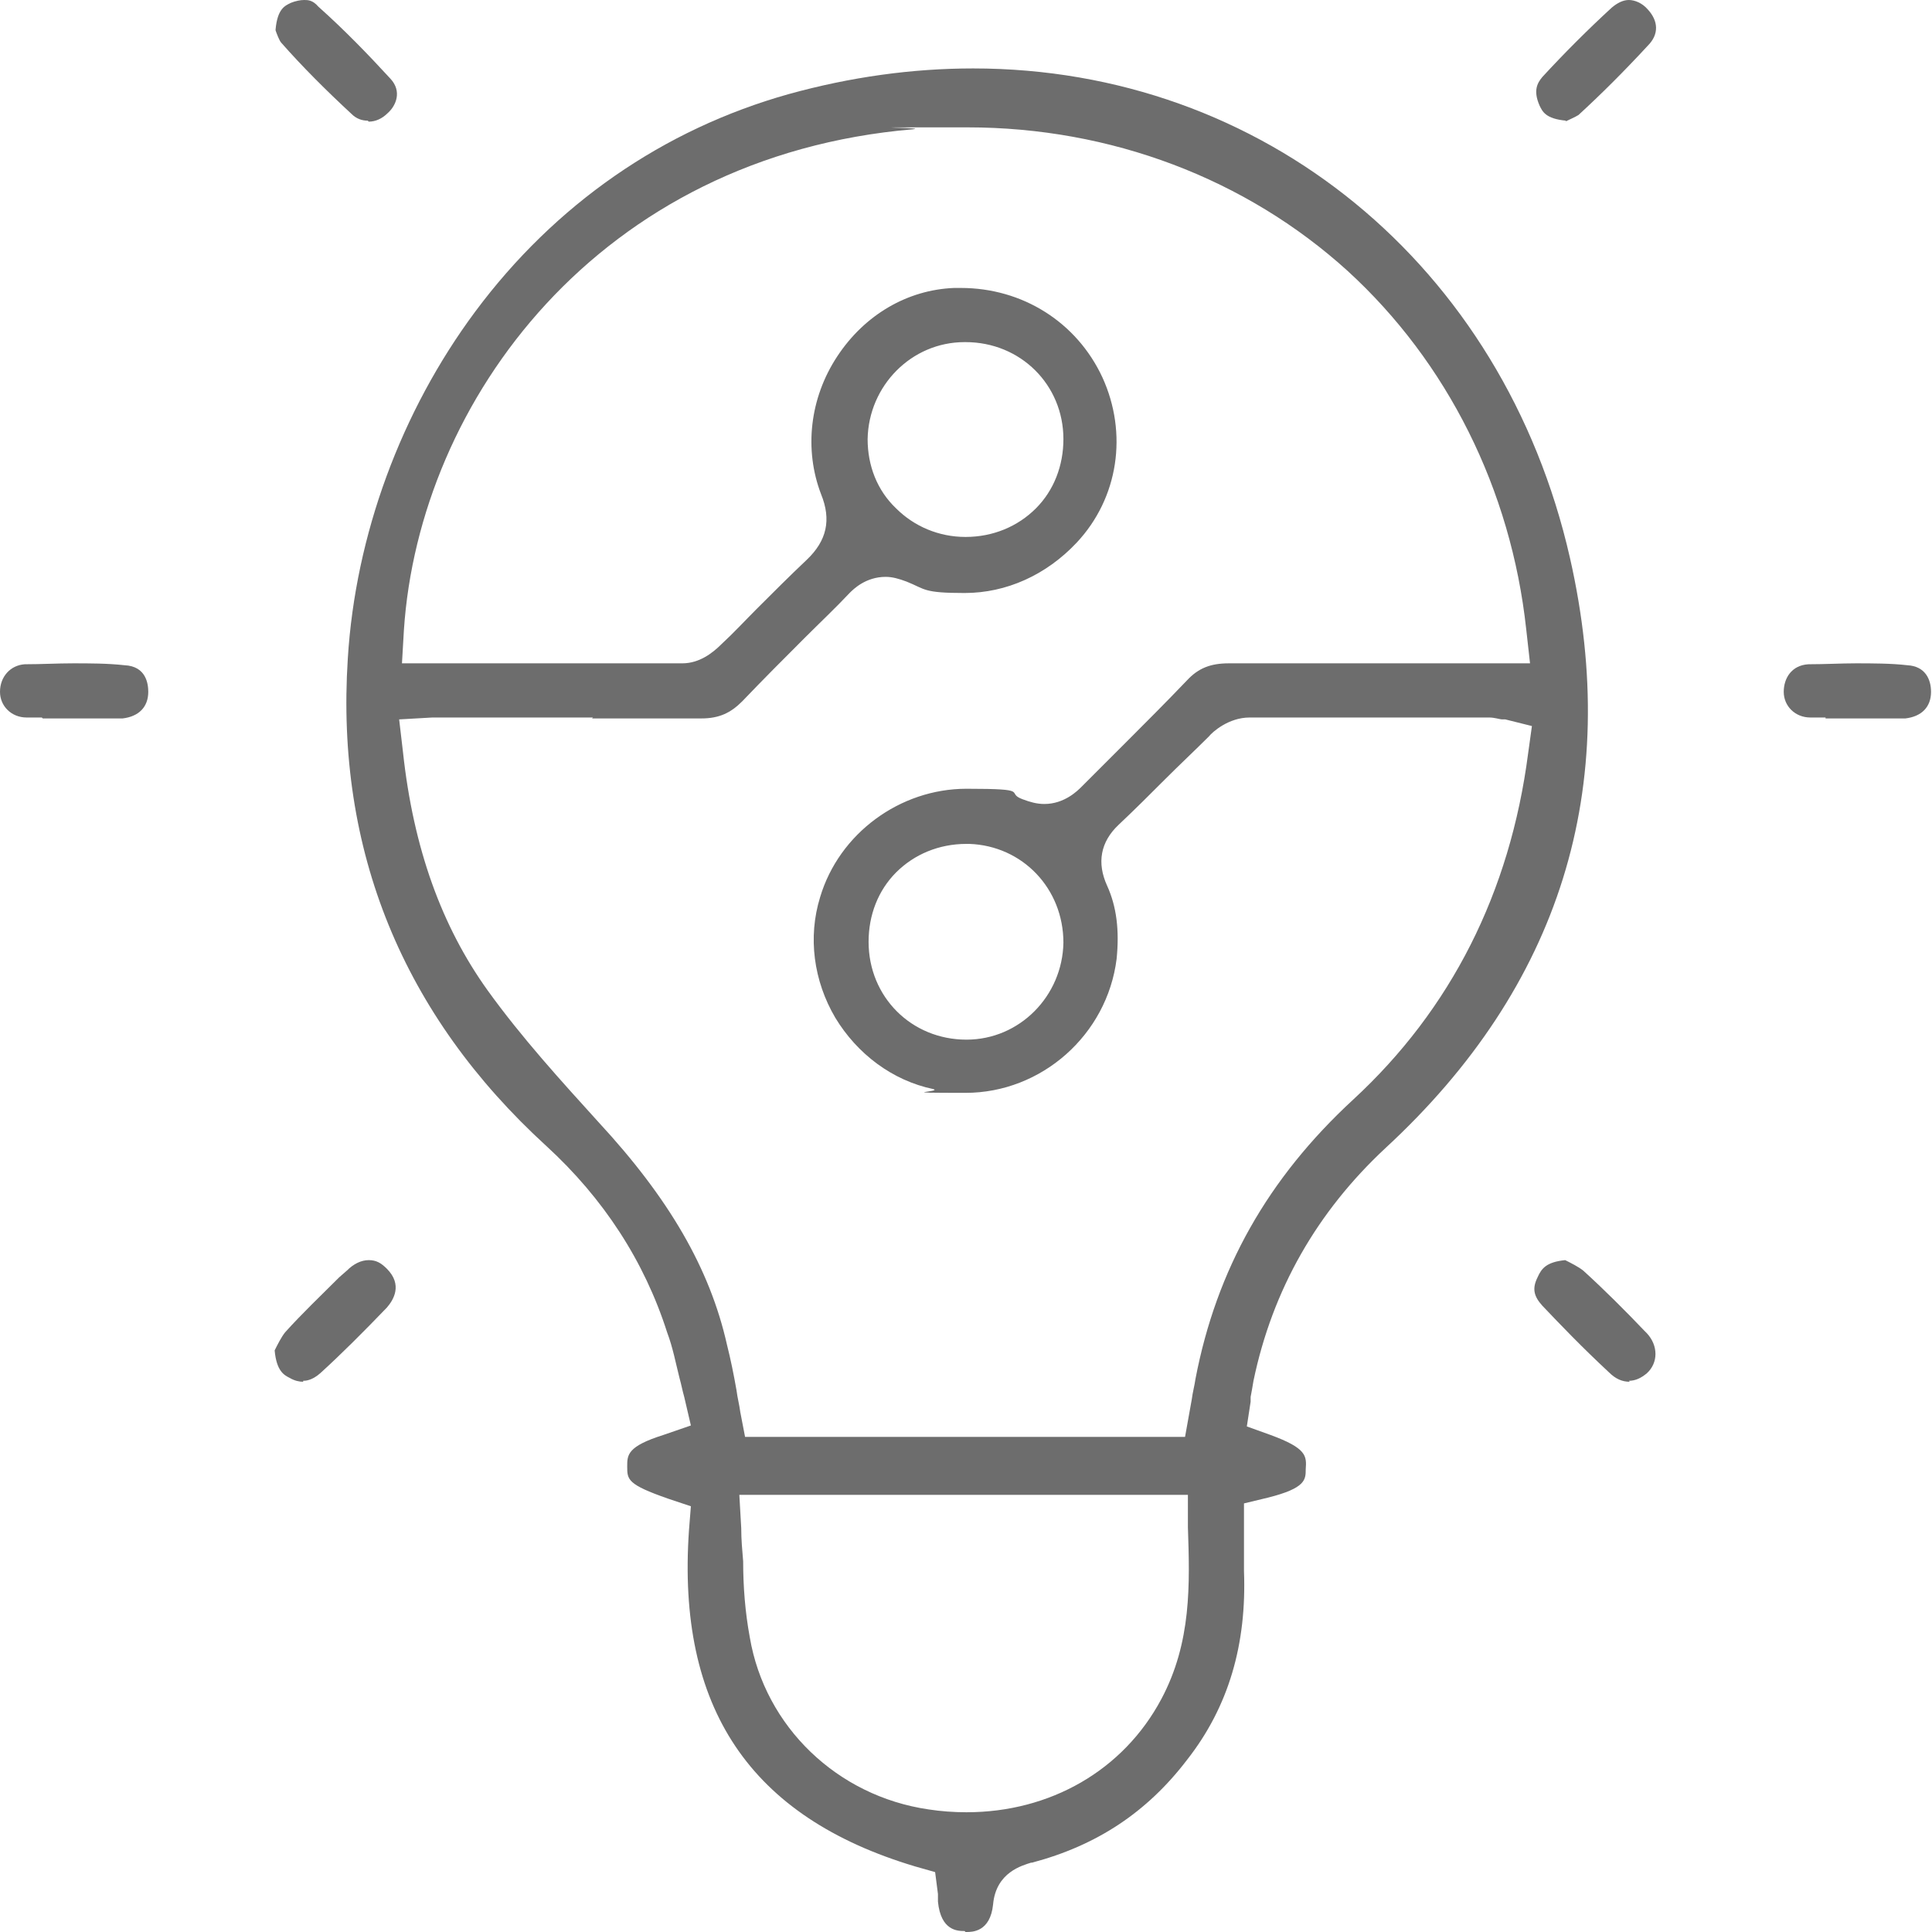 <svg width="50" height="50" viewBox="0 0 50 50" fill="none" xmlns="http://www.w3.org/2000/svg">
<g id="Group 9372">
<g id="Group">
<path id="Vector" d="M24.963 49.975C24.791 49.975 24.348 49.975 24.274 49.213C24.274 49.139 24.274 49.065 24.274 49.016L24.201 48.45L23.684 48.303C19.405 47.024 17.511 44.196 17.831 39.597L17.88 38.982L17.29 38.785C16.232 38.416 16.232 38.293 16.232 37.949C16.232 37.654 16.232 37.432 17.167 37.137L17.88 36.891L17.708 36.153C17.659 35.981 17.634 35.834 17.585 35.661C17.486 35.268 17.413 34.874 17.265 34.481C16.675 32.636 15.617 31.013 14.142 29.661C10.428 26.267 8.682 22.012 9.001 17.044C9.198 13.847 10.379 10.649 12.297 8.067C14.363 5.288 17.167 3.345 20.413 2.435C22.012 1.992 23.61 1.771 25.184 1.771C32.686 1.771 38.908 6.862 40.63 14.437C41.982 20.389 40.384 25.529 35.858 29.71C34.087 31.358 32.932 33.374 32.44 35.735C32.415 35.883 32.391 36.031 32.366 36.153C32.366 36.203 32.366 36.252 32.366 36.276L32.268 36.916L32.882 37.137C33.817 37.481 33.817 37.678 33.792 38.023C33.792 38.293 33.792 38.514 32.809 38.76L32.194 38.908V39.547C32.194 39.646 32.194 39.744 32.194 39.867C32.194 40.113 32.194 40.384 32.194 40.654C32.267 42.548 31.8 44.171 30.718 45.548C29.685 46.901 28.382 47.762 26.709 48.205H26.685C26.463 48.278 25.775 48.45 25.701 49.287C25.627 50 25.16 50 25.012 50H24.988L24.963 49.975ZM19.183 39.547C19.183 39.843 19.208 40.113 19.233 40.408C19.233 41.048 19.282 41.712 19.405 42.376C19.798 44.688 21.668 46.483 24.029 46.827C24.348 46.877 24.692 46.901 25.012 46.901C27.177 46.901 29.07 45.819 30.054 43.974C30.841 42.499 30.792 40.998 30.743 39.523V38.687H19.134L19.183 39.547ZM15.347 18.569C14.658 18.569 13.945 18.569 13.256 18.569H11.781C11.633 18.569 11.486 18.569 11.363 18.569C11.313 18.569 11.239 18.569 11.19 18.569L10.33 18.618L10.428 19.454C10.698 21.963 11.436 23.979 12.617 25.627C13.502 26.857 14.535 27.988 15.494 29.046C17.314 31.013 18.372 32.833 18.814 34.801C18.913 35.194 18.987 35.563 19.061 35.981C19.085 36.178 19.134 36.35 19.159 36.547L19.282 37.186H30.669L30.841 36.227C30.866 36.031 30.915 35.858 30.939 35.686C31.48 32.858 32.809 30.497 35.022 28.456C37.555 26.119 39.08 23.094 39.547 19.503L39.646 18.79L38.957 18.618C38.933 18.618 38.908 18.618 38.883 18.618C38.81 18.618 38.687 18.569 38.539 18.569H37.605C36.867 18.569 36.154 18.569 35.416 18.569C34.678 18.569 33.374 18.569 32.341 18.569C31.8 18.569 31.382 18.938 31.284 19.061C30.915 19.429 30.521 19.798 30.152 20.167C29.759 20.561 29.365 20.954 28.947 21.348C28.48 21.79 28.382 22.331 28.652 22.922C28.898 23.463 28.972 24.078 28.898 24.816C28.652 26.783 26.955 28.283 24.988 28.283C23.02 28.283 24.422 28.259 24.151 28.185C23.094 27.964 22.184 27.275 21.618 26.34C21.053 25.381 20.905 24.25 21.225 23.217C21.717 21.569 23.291 20.413 25.012 20.413C26.734 20.413 25.996 20.512 26.463 20.684C26.66 20.758 26.832 20.807 27.029 20.807C27.546 20.807 27.89 20.462 27.988 20.364C28.357 19.995 28.726 19.626 29.07 19.282C29.611 18.741 30.177 18.175 30.718 17.609C31.013 17.29 31.333 17.167 31.8 17.167C32.71 17.167 33.645 17.167 34.555 17.167C35.465 17.167 39.597 17.167 39.597 17.167L39.498 16.281C39.105 12.666 37.457 9.37 34.874 7.009C32.243 4.624 28.751 3.296 25.037 3.296C21.323 3.296 24.102 3.296 23.635 3.345C15.494 4.033 10.846 10.379 10.453 16.306L10.403 17.167H13.797C14.953 17.167 16.306 17.167 17.659 17.167C18.101 17.167 18.446 16.896 18.667 16.675C18.987 16.38 19.282 16.06 19.577 15.765C19.995 15.347 20.438 14.904 20.88 14.486C21.397 13.994 21.52 13.453 21.249 12.789C20.807 11.633 20.954 10.305 21.668 9.223C22.381 8.141 23.487 7.501 24.692 7.452C24.742 7.452 24.791 7.452 24.865 7.452C26.463 7.452 27.865 8.337 28.529 9.764C29.193 11.215 28.947 12.887 27.865 14.043C27.078 14.88 26.045 15.347 24.963 15.347C23.881 15.347 23.955 15.248 23.463 15.052C23.266 14.978 23.094 14.929 22.922 14.929C22.405 14.929 22.086 15.248 21.987 15.347C21.618 15.74 21.225 16.109 20.831 16.503C20.29 17.044 19.749 17.585 19.208 18.151C18.913 18.446 18.618 18.593 18.151 18.593C17.216 18.593 16.257 18.593 15.322 18.593L15.347 18.569ZM25.012 21.84C24.299 21.84 23.66 22.11 23.192 22.577C22.725 23.045 22.479 23.684 22.479 24.373C22.479 25.799 23.586 26.906 25.012 26.906C26.39 26.906 27.496 25.775 27.521 24.397C27.521 22.995 26.463 21.889 25.086 21.84H25.037H25.012ZM24.963 8.854C23.586 8.854 22.479 9.985 22.454 11.363C22.454 12.051 22.7 12.691 23.192 13.158C23.66 13.625 24.299 13.896 24.988 13.896C25.701 13.896 26.34 13.625 26.808 13.158C27.275 12.691 27.521 12.051 27.521 11.363C27.521 9.961 26.414 8.854 24.988 8.854H24.963Z" fill="#6D6D6D"/>
<path id="Vector_2" d="M1.082 18.569C0.935 18.569 0.787 18.569 0.689 18.569C0.295 18.569 0 18.273 0 17.905C0 17.511 0.271 17.216 0.639 17.191C1.058 17.191 1.476 17.167 1.894 17.167C2.312 17.167 2.779 17.167 3.222 17.216C3.788 17.241 3.837 17.708 3.837 17.905C3.837 18.298 3.591 18.544 3.173 18.593C3.05 18.593 2.902 18.593 2.73 18.593C2.558 18.593 2.459 18.593 2.336 18.593C2.189 18.593 2.066 18.593 1.918 18.593H1.107L1.082 18.569Z" fill="#6D6D6D"/>
<path id="Vector_3" d="M9.518 3.123C9.37 3.123 9.223 3.074 9.1 2.951C8.436 2.336 7.821 1.722 7.28 1.107C7.231 1.058 7.157 0.861 7.132 0.787C7.132 0.787 7.132 0.787 7.132 0.762C7.181 0.221 7.378 0.148 7.526 0.074C7.649 0.025 7.772 0 7.87 0C7.969 0 8.091 3.00515e-06 8.239 0.172C8.928 0.787 9.543 1.426 10.108 2.041C10.403 2.361 10.256 2.73 10.034 2.927C9.887 3.074 9.715 3.148 9.543 3.148L9.518 3.123Z" fill="#6D6D6D"/>
<path id="Vector_4" d="M47.245 18.569C47.098 18.569 46.95 18.569 46.852 18.569C46.458 18.569 46.163 18.273 46.163 17.905C46.163 17.56 46.36 17.216 46.803 17.191C47.221 17.191 47.639 17.167 48.032 17.167C48.426 17.167 48.942 17.167 49.361 17.216C49.828 17.241 49.975 17.585 49.975 17.905C49.975 18.298 49.73 18.544 49.311 18.593C49.188 18.593 49.041 18.593 48.869 18.593C48.697 18.593 48.598 18.593 48.475 18.593C48.328 18.593 48.205 18.593 48.057 18.593H47.245V18.569Z" fill="#6D6D6D"/>
<path id="Vector_5" d="M7.846 35.76C7.747 35.76 7.624 35.735 7.501 35.662C7.354 35.588 7.157 35.489 7.108 34.948C7.181 34.801 7.28 34.604 7.378 34.481C7.821 33.989 8.288 33.547 8.78 33.055L8.977 32.883C9.149 32.71 9.346 32.612 9.543 32.612C9.739 32.612 9.862 32.686 10.01 32.833C10.428 33.251 10.182 33.645 10.01 33.842C9.395 34.481 8.829 35.047 8.288 35.539C8.067 35.735 7.895 35.735 7.846 35.735V35.76Z" fill="#6D6D6D"/>
<path id="Vector_6" d="M42.179 35.76C41.982 35.76 41.81 35.686 41.638 35.514C40.925 34.85 40.408 34.309 39.916 33.792C39.695 33.547 39.646 33.35 39.793 33.055C39.892 32.833 40.015 32.661 40.507 32.612C40.654 32.686 40.851 32.784 40.974 32.883C41.515 33.374 42.056 33.915 42.572 34.456L42.622 34.506C42.917 34.825 42.917 35.268 42.622 35.539C42.474 35.662 42.327 35.735 42.154 35.735L42.179 35.76Z" fill="#6D6D6D"/>
<path id="Vector_7" d="M40.531 3.123C39.99 3.074 39.916 2.878 39.843 2.73C39.67 2.336 39.793 2.14 39.916 1.992C40.482 1.377 41.097 0.762 41.712 0.197C41.859 0.074 42.007 0 42.154 0C42.302 0 42.499 0.074 42.646 0.246C42.917 0.541 42.941 0.885 42.646 1.181C42.032 1.845 41.441 2.435 40.851 2.976C40.777 3.025 40.605 3.099 40.507 3.148L40.531 3.123Z" fill="#6D6D6D"/>
</g>
</g>
</svg>
